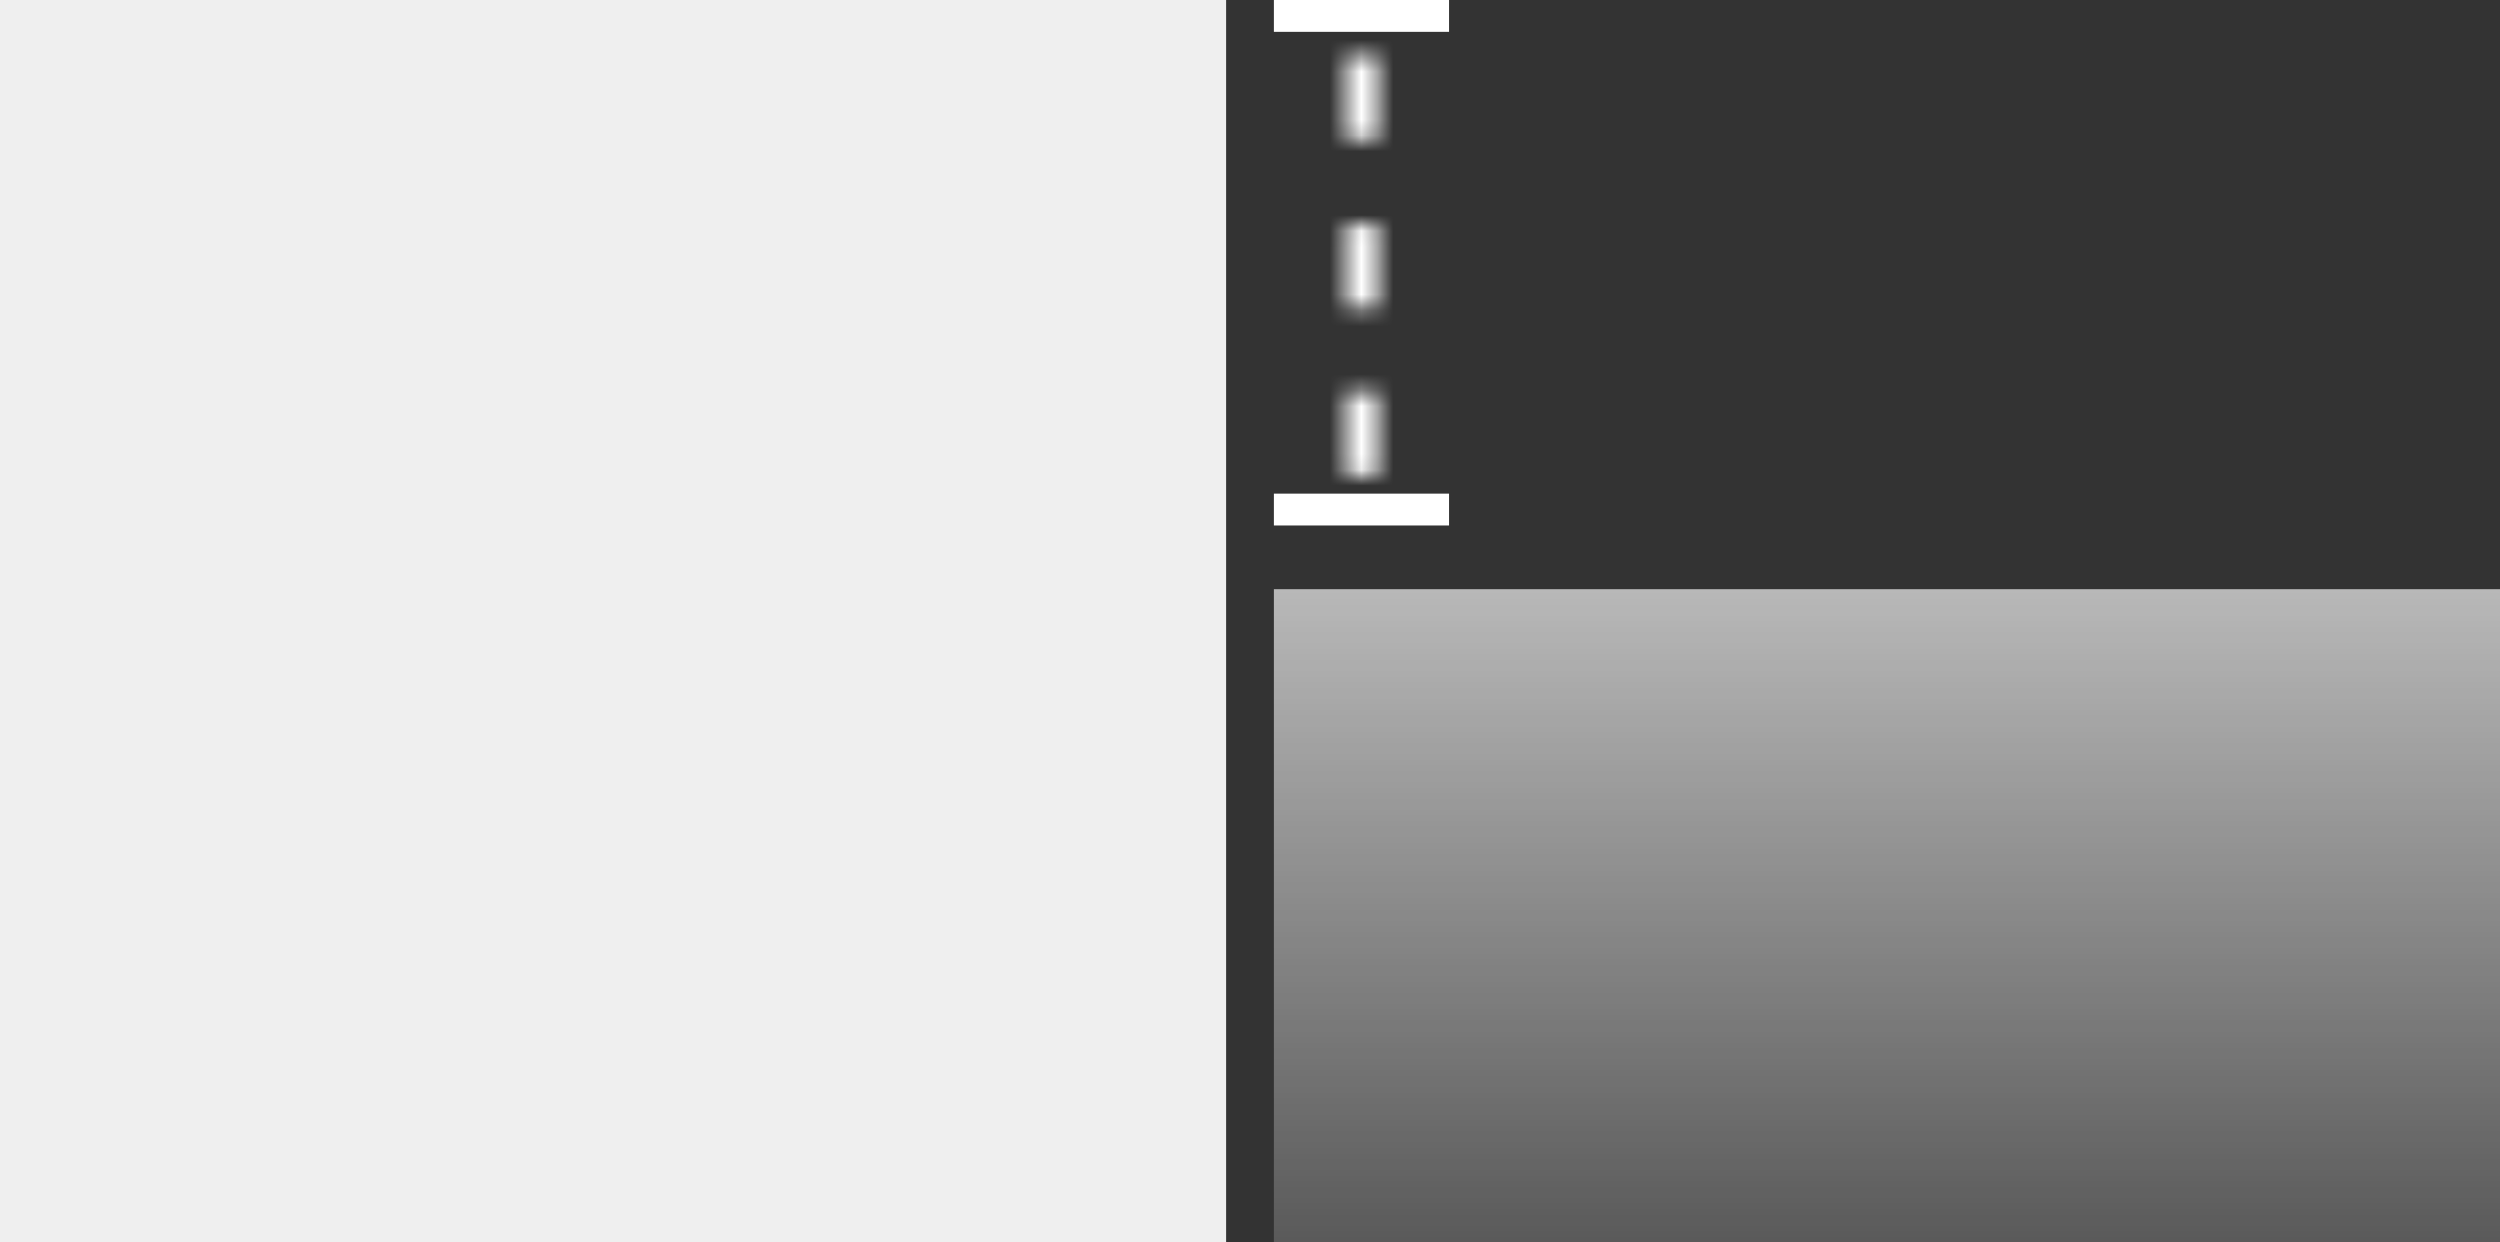 <svg width="157" height="78" viewBox="0 0 157 78" fill="none" xmlns="http://www.w3.org/2000/svg">
<rect x="0" y="0" width="157" height="78" fill="#333333" stroke="none"/>
<rect x="80" y="37" width="77" height="41" fill="url(#paint0_linear_6675_20736)" fill-opacity="0.7"/>
<rect y="-0" width="77" height="78" fill="white" fill-opacity="0.92"/>
<mask id="mask0_6675_20736" style="mask-type:alpha" maskUnits="userSpaceOnUse" x="84" y="-15" width="3" height="127">
<path fill-rule="evenodd" clip-rule="evenodd" d="M86.565 109.139L86.565 111.78L84.5 111.78L84.5 109.139L86.565 109.139ZM86.565 98.574L86.565 103.856L84.5 103.856L84.5 98.574L86.565 98.574ZM86.565 88.009L86.565 93.291L84.5 93.291L84.5 88.009L86.565 88.009ZM86.565 77.444L86.565 82.726L84.5 82.726L84.5 77.444L86.565 77.444ZM86.565 66.879L86.565 72.161L84.5 72.161L84.5 66.879L86.565 66.879ZM86.565 56.314L86.565 61.596L84.5 61.596L84.5 56.314L86.565 56.314ZM86.565 45.749L86.565 51.031L84.5 51.031L84.5 45.749L86.565 45.749ZM86.565 35.184L86.565 40.466L84.5 40.466L84.5 35.184L86.565 35.184ZM86.565 24.619L86.565 29.901L84.5 29.901L84.5 24.619L86.565 24.619ZM86.565 14.054L86.565 19.336L84.5 19.336L84.5 14.054L86.565 14.054ZM86.565 3.489L86.565 8.771L84.5 8.771L84.5 3.489L86.565 3.489ZM86.565 -7.076L86.565 -1.794L84.5 -1.794L84.5 -7.076L86.565 -7.076ZM86.565 -15L86.565 -12.359L84.5 -12.359L84.5 -15L86.565 -15Z" fill="white"/>
</mask>
<g mask="url(#mask0_6675_20736)">
<rect x="71" width="34" height="32" fill="white"/>
</g>
<line x1="91" y1="32" x2="80" y2="32" stroke="white" stroke-width="2"/>
<line x1="91" y1="1" x2="80" y2="1" stroke="white" stroke-width="2"/>
<defs>
<linearGradient id="paint0_linear_6675_20736" x1="118.5" y1="32.74" x2="118.5" y2="94.906" gradientUnits="userSpaceOnUse">
<stop stop-color="white"/>
<stop offset="1" stop-color="white" stop-opacity="0"/>
</linearGradient>
</defs>
</svg>
